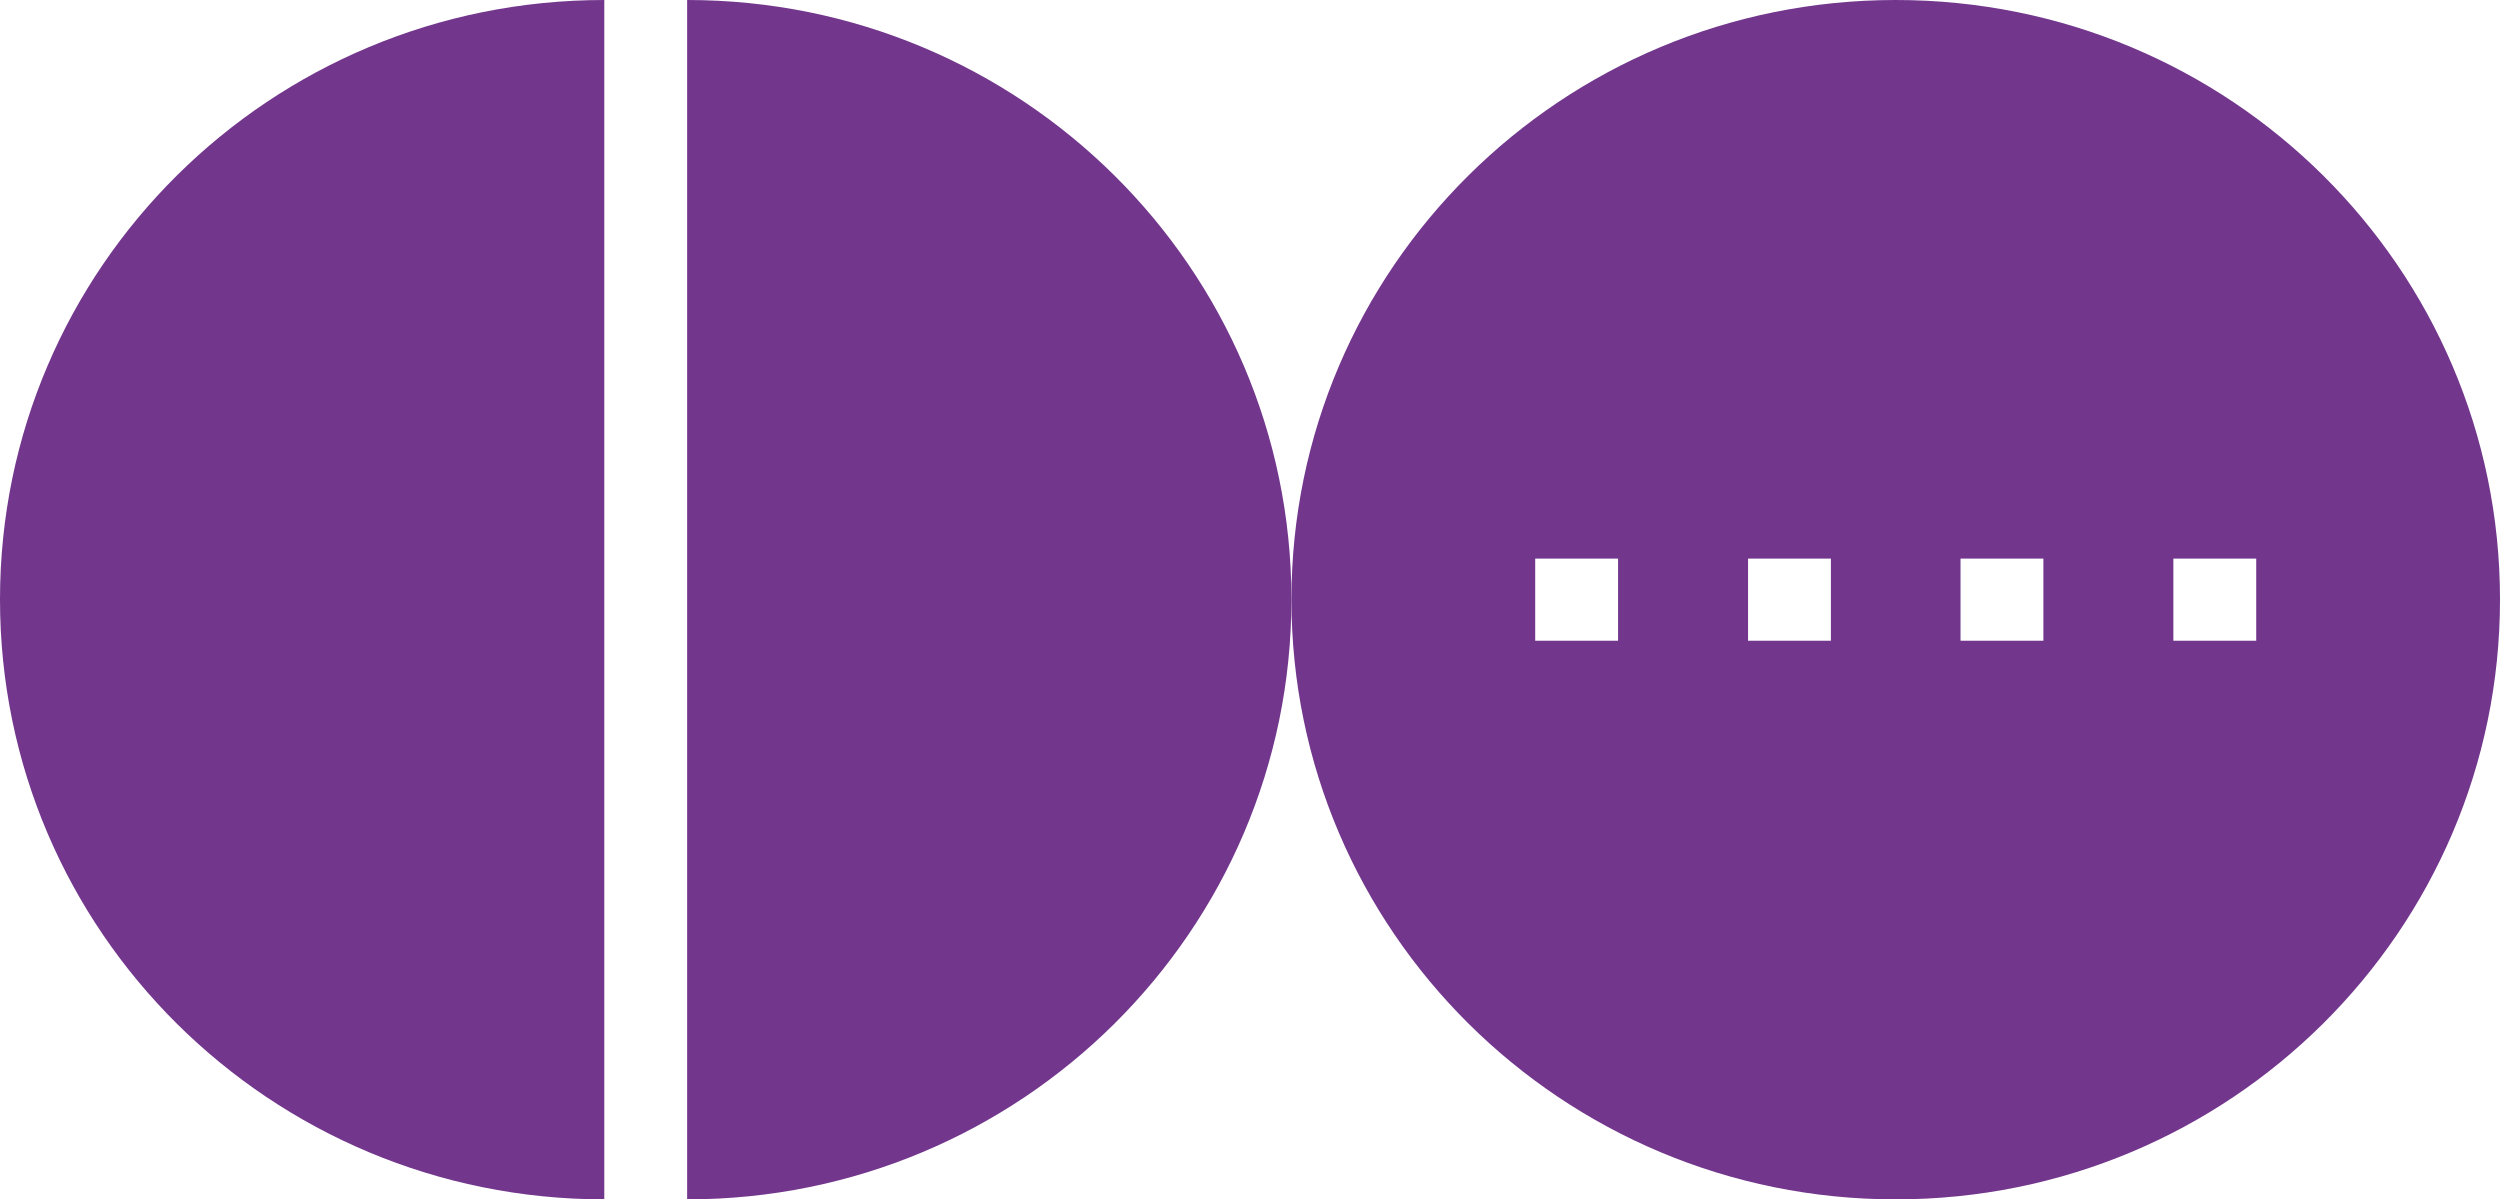 <?xml version="1.0" encoding="utf-8"?>
<!-- Generator: Adobe Illustrator 28.3.0, SVG Export Plug-In . SVG Version: 6.00 Build 0)  -->
<svg version="1.1" id="レイヤー_1" xmlns="http://www.w3.org/2000/svg" xmlns:xlink="http://www.w3.org/1999/xlink" x="0px"
	 y="0px" viewBox="0 0 678.9 325.7" style="enable-background:new 0 0 678.9 325.7;" xml:space="preserve">
<style type="text/css">
	.st0{fill:#72368C;}
</style>
<g>
	<path class="st0" d="M186.6,325.7c90.6,0,164.1-72.9,164.1-162.9S277.2,0,186.6,0V325.7z"/>
	<path class="st0" d="M164.1,325.7C73.4,325.7,0,252.8,0,162.8S73.4,0,164.1,0V325.7z"/>
	<path class="st0" d="M514.8,0c-90.7,0-164.1,72.9-164.1,162.8s73.5,162.9,164.1,162.9c90.6,0,164.1-72.9,164.1-162.9
		S605.5,0,514.8,0z M439.4,174h-22.5v-22.3h22.5V174z M497.2,174h-22.5v-22.3h22.5V174z M554.9,174h-22.5v-22.3h22.5V174z
		 M612.7,174h-22.5v-22.3h22.5V174z"/>
</g>
</svg>

